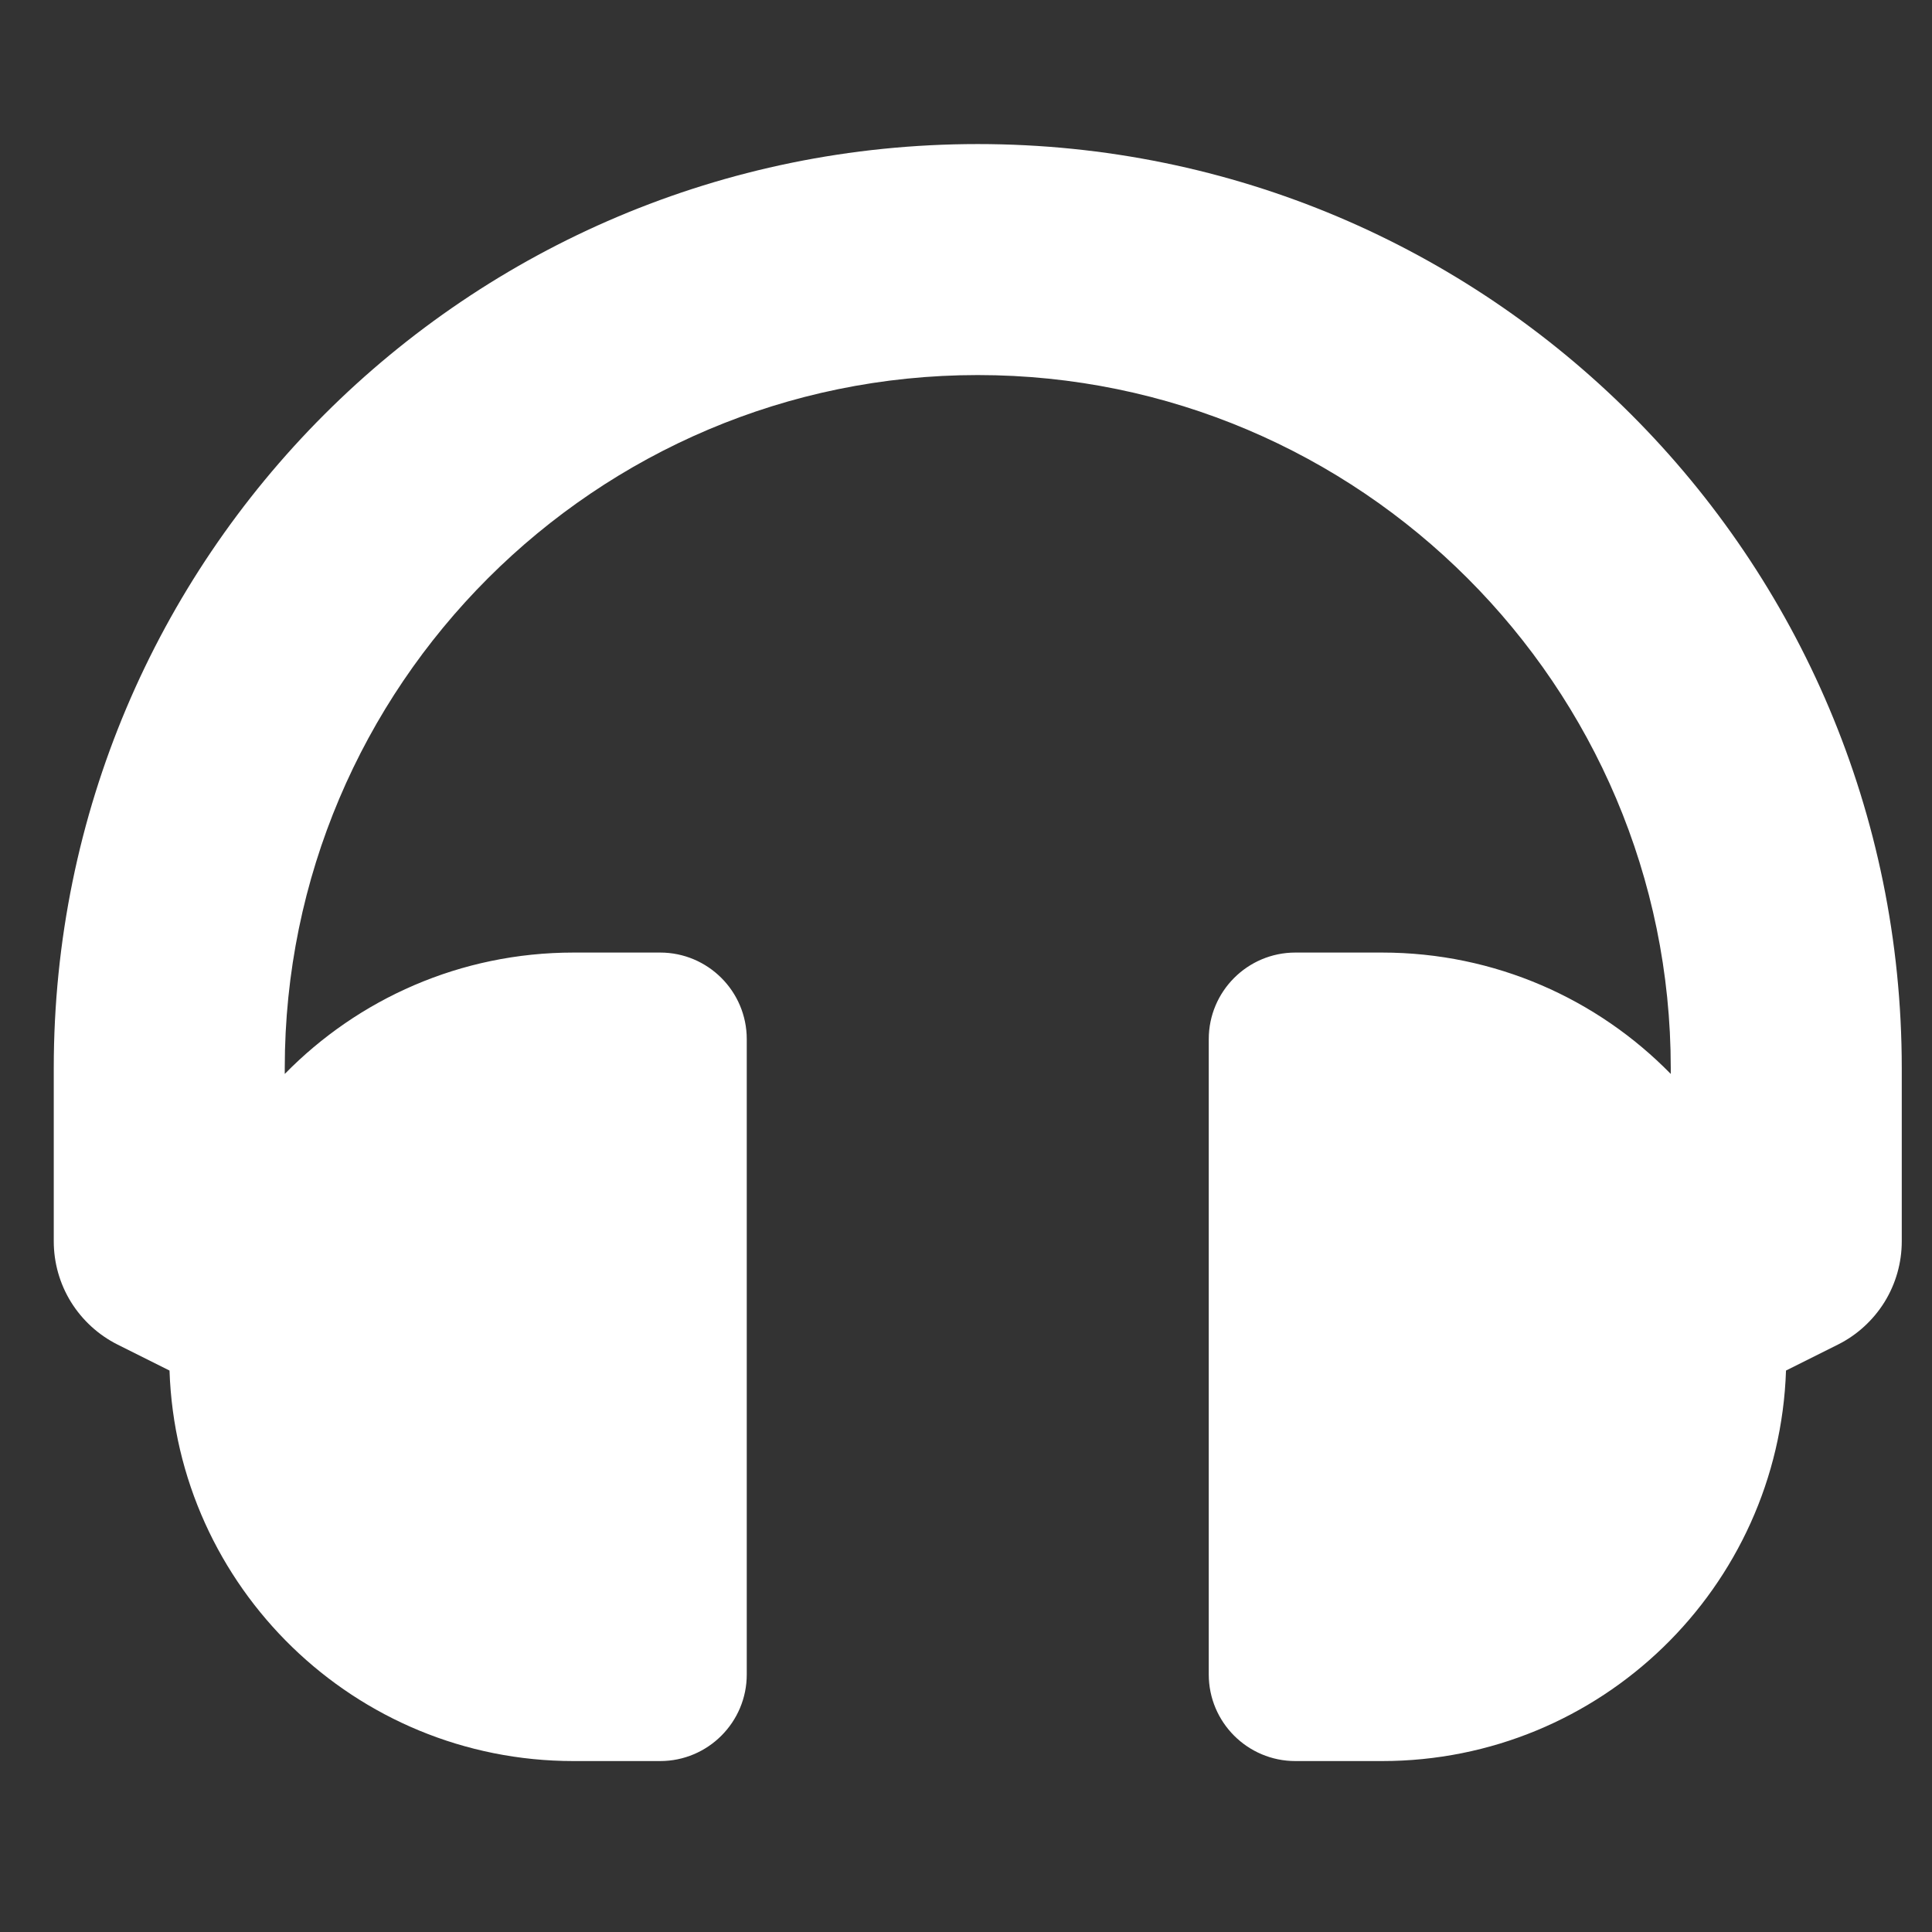 <?xml version="1.0" encoding="UTF-8"?>
<svg xmlns="http://www.w3.org/2000/svg" width="23" height="23" viewBox="0 0 23 23" fill="none">
  <rect x="0" y="0" width="23" height="23" fill="#333333" stroke="none"/>
  <path d="M11.64 1.715C5.561 1.715 0.64 6.635 0.64 12.715V14.777C0.64 15.033 0.711 15.283 0.845 15.5C0.98 15.717 1.172 15.893 1.4 16.007L2.018 16.316C2.105 18.898 4.225 20.965 6.828 20.965H7.859C8.428 20.965 8.89 20.503 8.89 19.934V12.371C8.89 11.802 8.428 11.34 7.859 11.34H6.828C5.481 11.34 4.264 11.893 3.39 12.785V12.715C3.39 8.166 7.091 4.465 11.64 4.465C16.189 4.465 19.89 8.166 19.89 12.715V12.785C19.017 11.893 17.799 11.34 16.453 11.34H15.421C14.852 11.34 14.39 11.802 14.39 12.371V19.934C14.39 20.503 14.852 20.965 15.421 20.965H16.453C19.056 20.965 21.176 18.898 21.262 16.316L21.88 16.007C22.108 15.893 22.3 15.717 22.435 15.5C22.569 15.283 22.64 15.033 22.64 14.777V12.715C22.64 6.636 17.72 1.715 11.64 1.715Z" fill="white"></path>
</svg>
